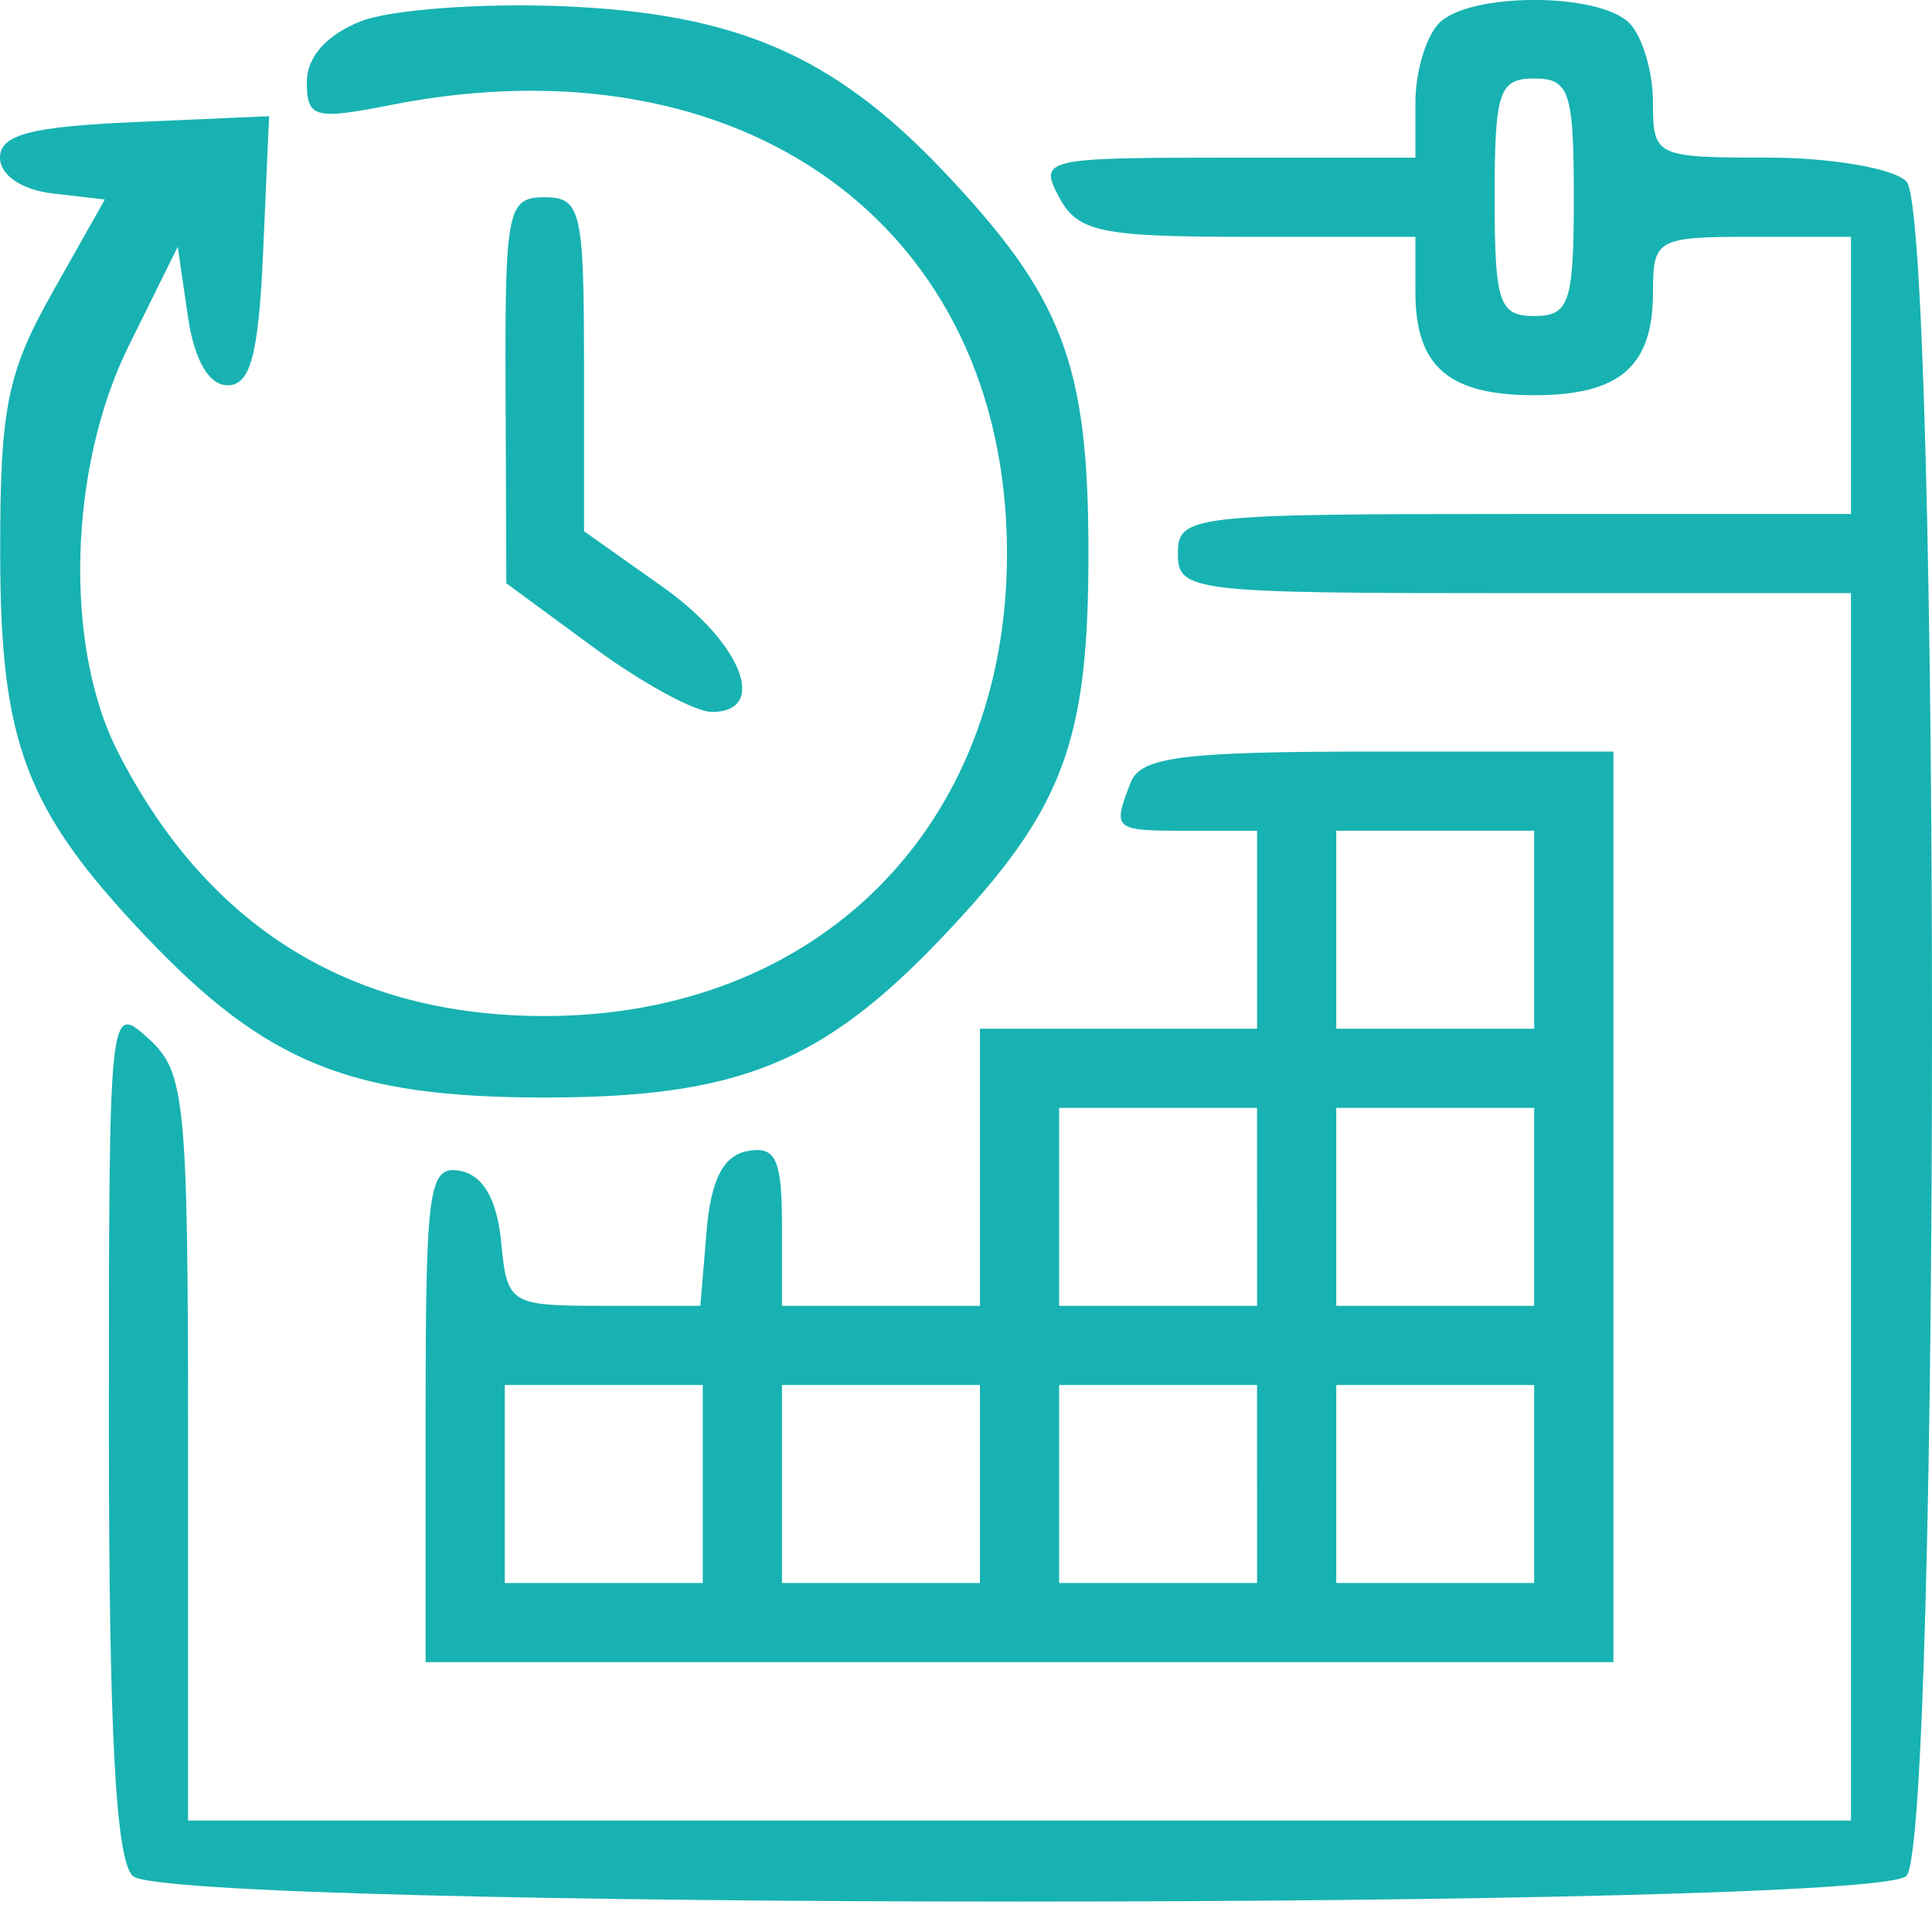 <svg width="50" height="50" fill="none" xmlns="http://www.w3.org/2000/svg"><path fill-rule="evenodd" clip-rule="evenodd" d="M9.35.547c-.887.343-1.409.925-1.409 1.571 0 .934.197.989 2.177.598 9.131-1.8 15.943 3.16 15.943 11.61 0 7.078-4.892 11.969-11.972 11.969-5.012 0-8.73-2.305-11.043-6.845-1.398-2.742-1.272-7.356.287-10.503L4.6 6.386l.261 1.793c.165 1.136.543 1.793 1.03 1.793.593 0 .803-.796.92-3.482l.153-3.483-3.483.153C.796 3.277 0 3.487 0 4.08c0 .45.562.834 1.357.926l1.356.157-1.356 2.405C.183 9.648 0 10.559.005 14.327c.004 4.908.66 6.634 3.766 9.906 3.119 3.286 5.308 4.17 10.318 4.17s7.2-.884 10.318-4.17c3.108-3.275 3.762-4.997 3.762-9.906 0-4.91-.654-6.632-3.762-9.906C21.577 1.44 19.07.35 14.601.163c-2.113-.09-4.476.083-5.251.384zm27.896.05c-.338.337-.615 1.26-.615 2.049V4.08h-4.885c-4.726 0-4.867.033-4.336 1.025.482.9 1.072 1.024 4.885 1.024h4.336v1.435c0 1.921.858 2.664 3.074 2.664 2.217 0 3.074-.743 3.074-2.664 0-1.38.098-1.435 2.562-1.435h2.562v7.173h-8.71c-8.368 0-8.71.04-8.71 1.025 0 .984.342 1.024 8.71 1.024h8.71v31.765H4.867V37.46c0-9.004-.069-9.717-1.025-10.582-1.021-.925-1.024-.895-1.024 10.064 0 7.867.175 11.167.615 11.607.884.885 45.02.885 45.904 0 .884-.883.884-42.971 0-43.855-.338-.338-1.952-.615-3.586-.615-2.913 0-2.972-.028-2.972-1.434 0-.79-.276-1.712-.614-2.05-.795-.795-4.124-.795-4.919 0zm3.484 4.508c0 2.732-.114 3.074-1.025 3.074-.91 0-1.024-.342-1.024-3.074 0-2.732.114-3.074 1.024-3.074.911 0 1.025.342 1.025 3.074zM13.084 10.1l.02 4.995 2.264 1.665c1.245.916 2.62 1.665 3.054 1.665 1.477 0 .775-1.788-1.27-3.235l-2.038-1.442V9.426c0-3.98-.081-4.321-1.025-4.321-.956 0-1.023.335-1.005 4.995zm16.174 10.16c-.469 1.22-.446 1.24 1.482 1.24h1.793v5.122H25.36v7.172h-5.123v-2.087c0-1.71-.161-2.056-.897-1.917-.626.12-.944.747-1.055 2.087l-.16 1.917h-2.498c-2.442 0-2.501-.037-2.658-1.66-.106-1.095-.467-1.72-1.057-1.831-.816-.155-.897.413-.897 6.272v6.441h30.74V19.45h-6.093c-5.084 0-6.145.134-6.404.81zm10.447 3.801v2.562h-5.123v-5.124h5.123v2.562zm-7.172 7.173v2.561H27.41v-5.123h5.122v2.562zm7.172 0v2.561h-5.123v-5.123h5.123v2.562zm-21.517 7.172v2.562h-5.124v-5.124h5.124v2.562zm7.172 0v2.562h-5.123v-5.124h5.123v2.562zm7.173 0v2.562H27.41v-5.124h5.122v2.562zm7.172 0v2.562h-5.123v-5.124h5.123v2.562z" fill="#18B2B2"/></svg>